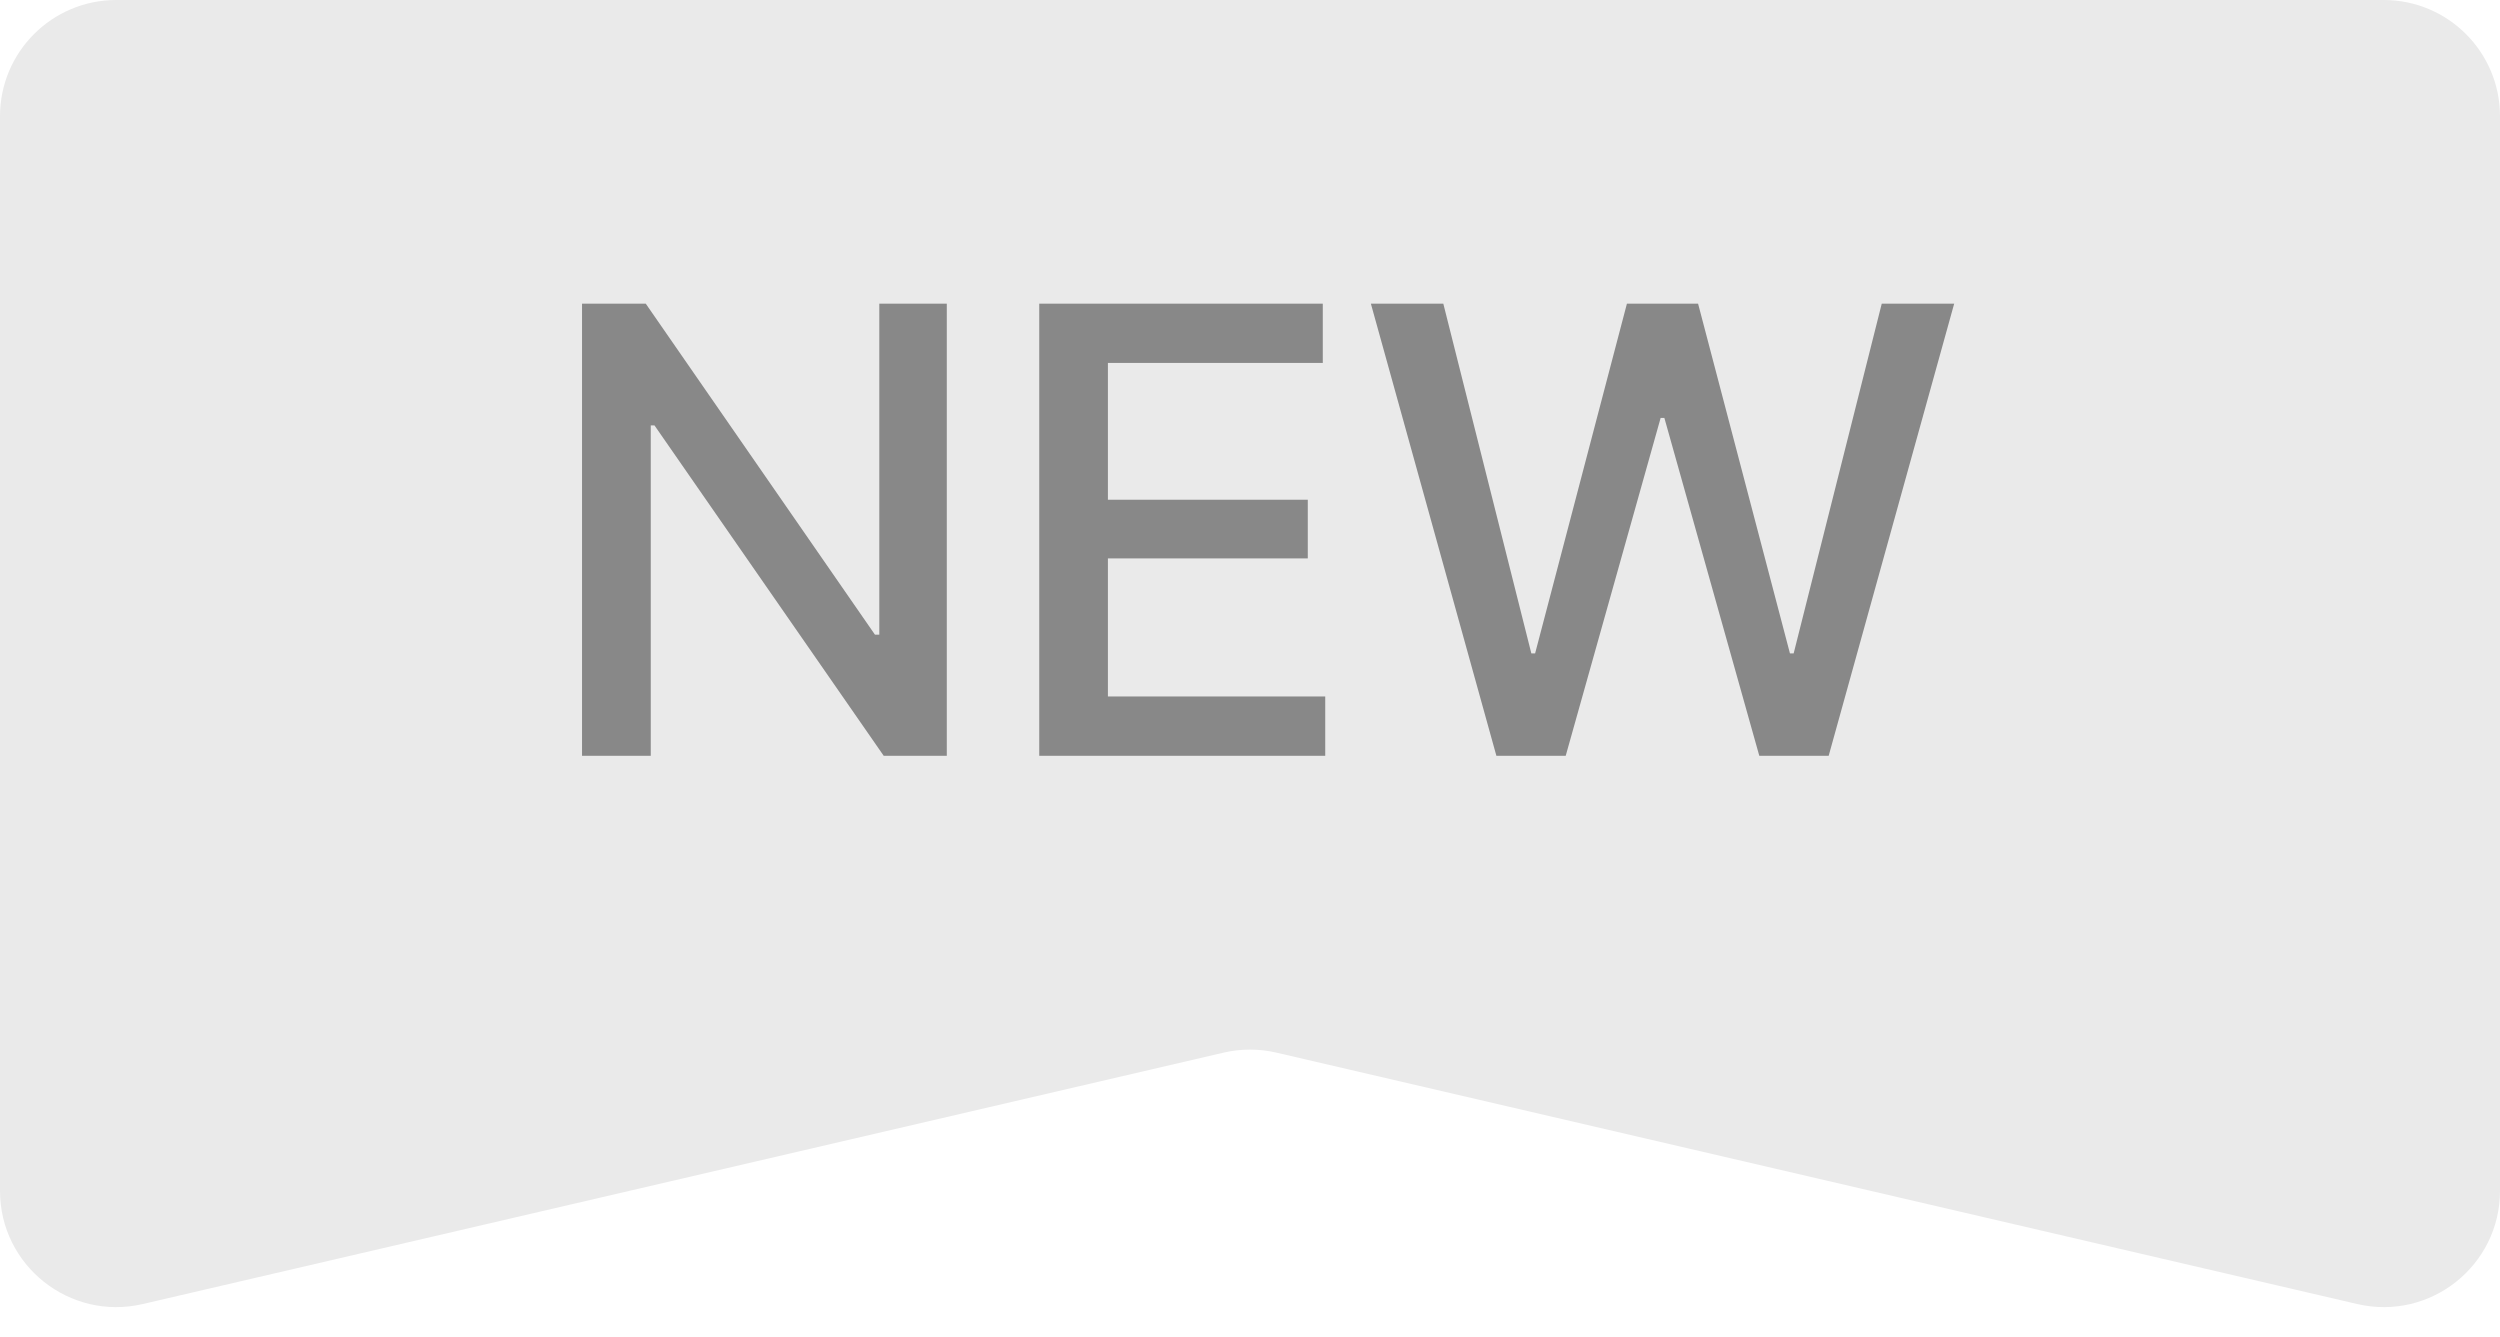 <svg width="43" height="23" viewBox="0 0 43 23" fill="none" xmlns="http://www.w3.org/2000/svg">
<path d="M0 2C0 0.895 0.895 0 2 0H41C42.105 0 43 0.895 43 2V20.482C43 21.769 41.801 22.721 40.547 22.43L21.953 18.105C21.655 18.036 21.345 18.036 21.047 18.105L2.453 22.43C1.199 22.721 0 21.769 0 20.482V2Z" fill="#EAEAEA"/>
<path d="M16.285 13H15.2L11.257 7.317H11.193V13H10.011V5.223H11.107L15.049 10.916H15.124V5.223H16.285V13ZM17.875 5.223H22.752V6.243H19.056V8.596H22.494V9.605H19.056V11.979H22.794V13H17.875V5.223ZM23.579 5.223H24.825L26.339 11.238H26.404L27.983 5.223H29.207L30.787 11.238H30.851L32.366 5.223H33.612L31.453 13H30.26L28.627 7.188H28.563L26.93 13H25.738L23.579 5.223Z" fill="#888888"/>
</svg>
